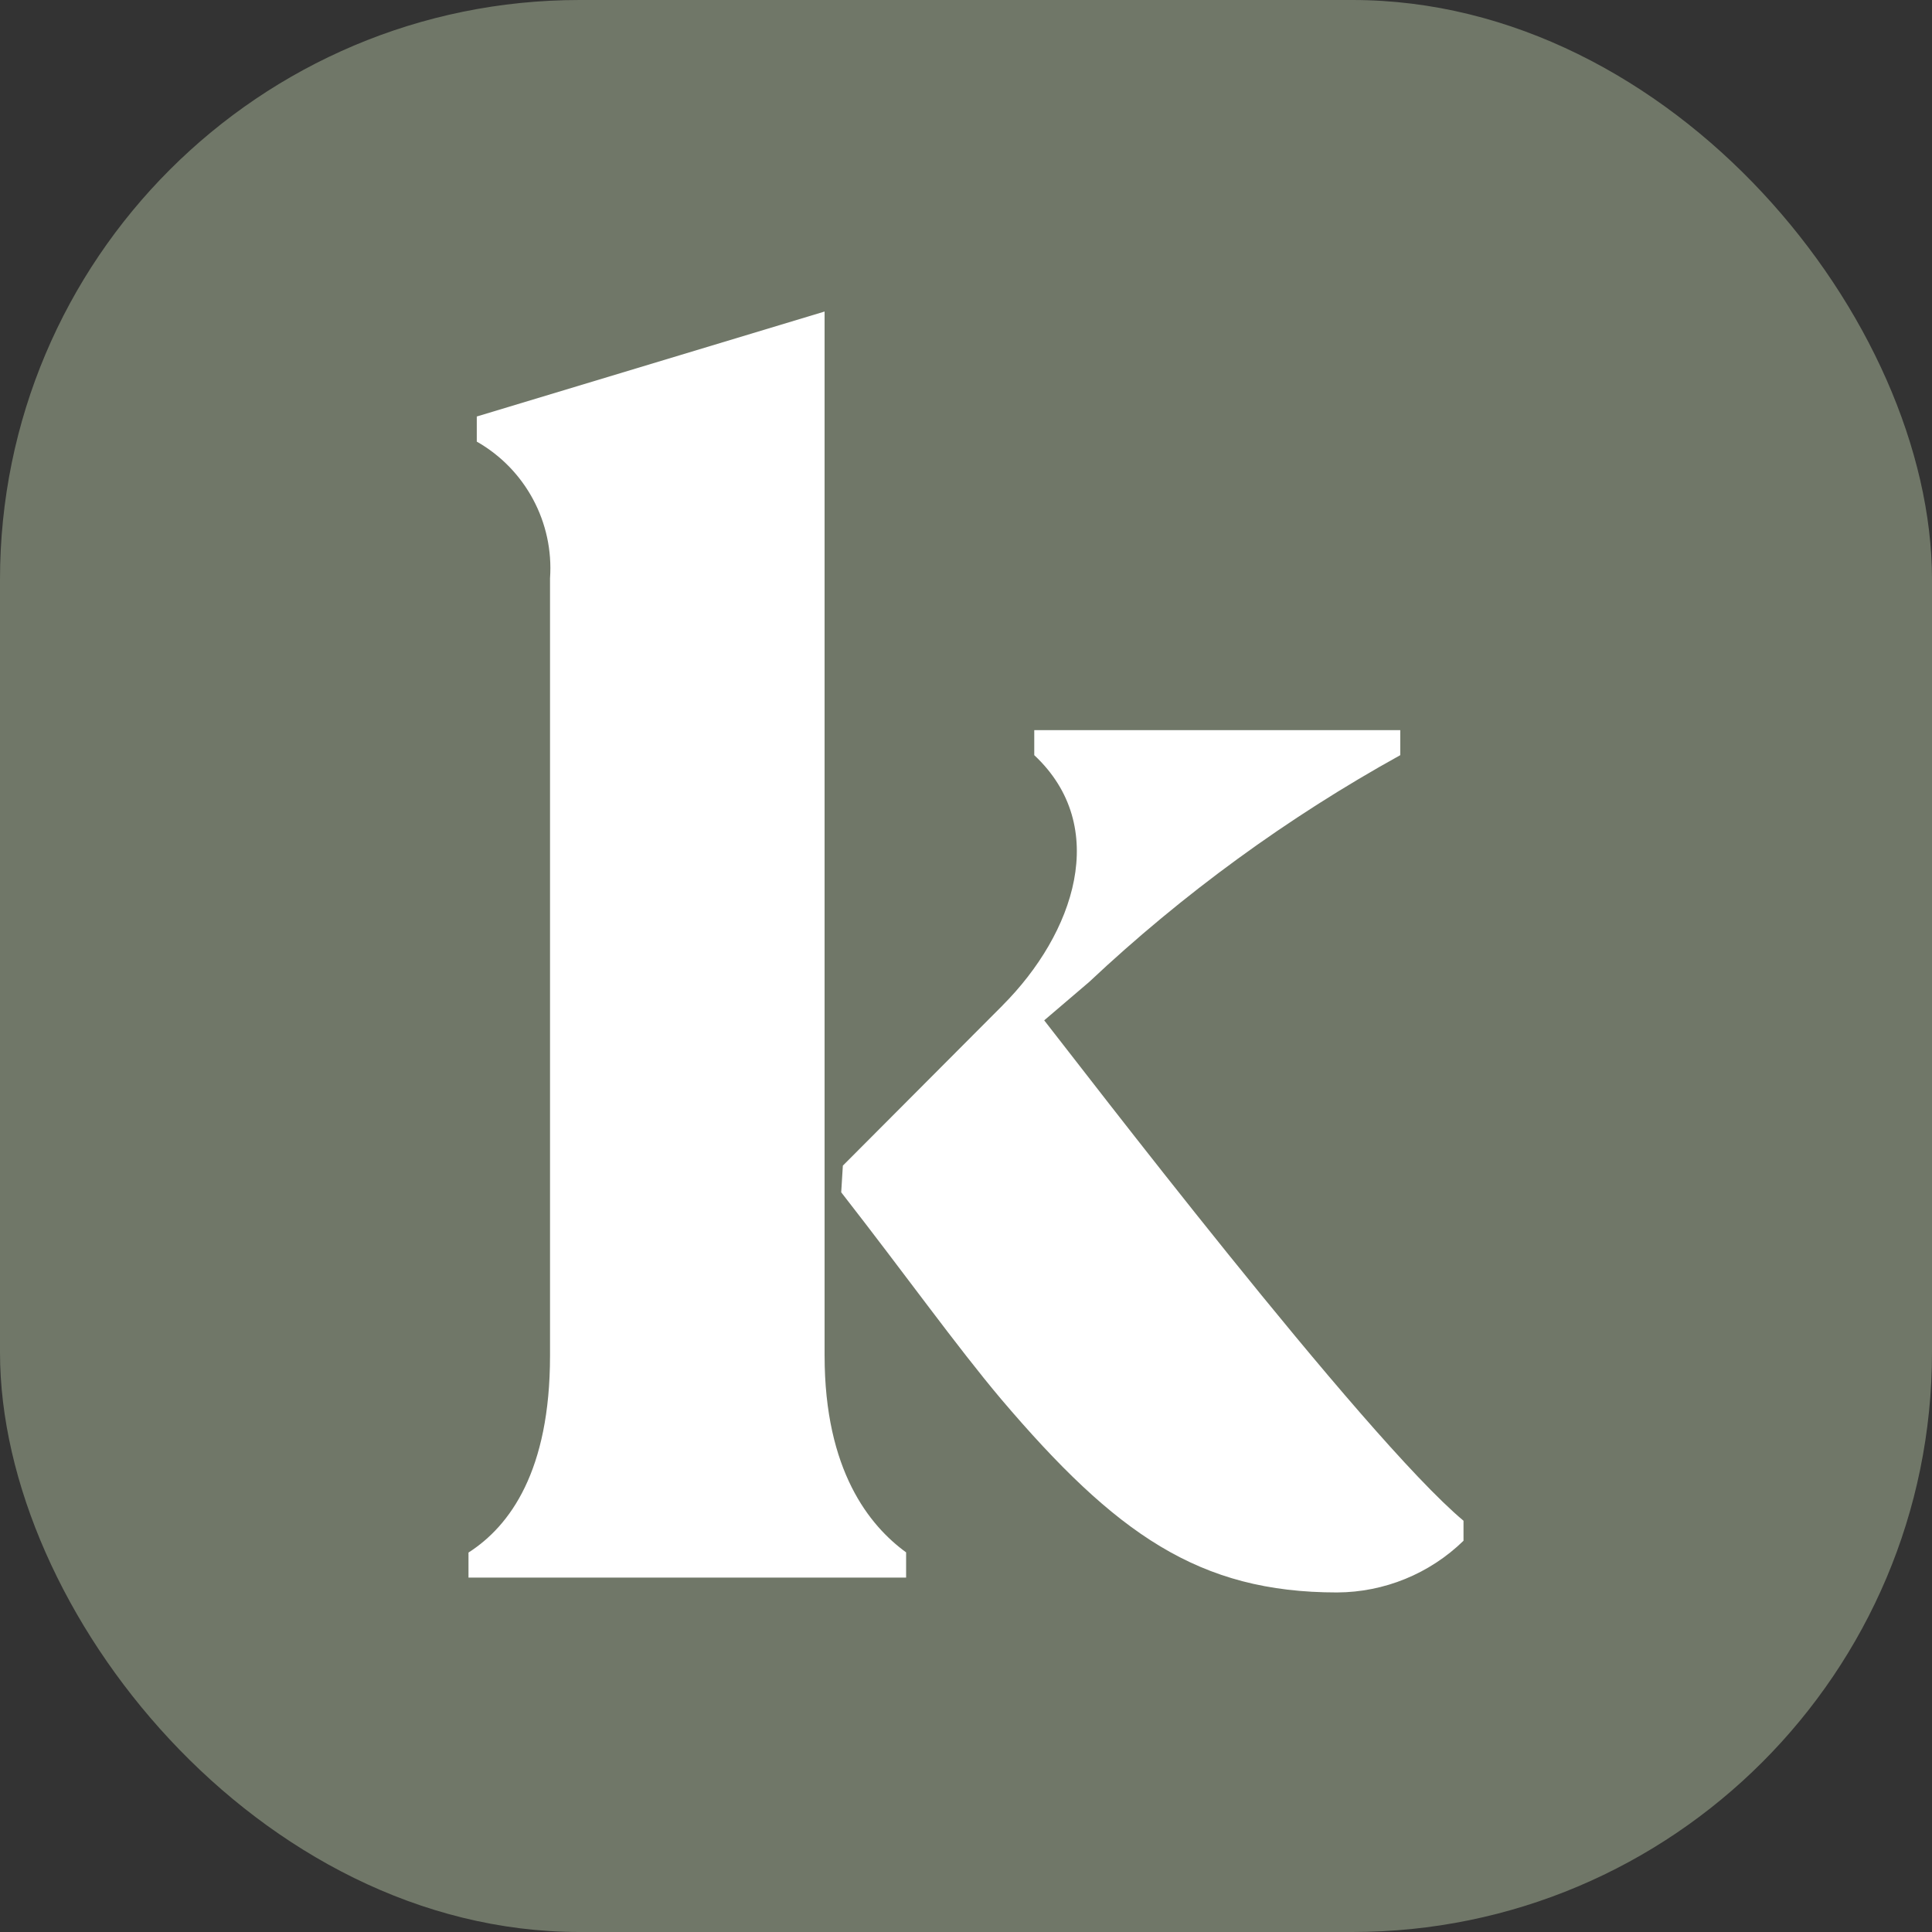 <svg xmlns="http://www.w3.org/2000/svg" version="1.1" xmlns:xlink="http://www.w3.org/1999/xlink" width="1000" height="1000"><rect width="100%" height="100%" fill="#333333" stroke="none"/><svg id="SvgjsSvg1027" data-name="Ebene 2" xmlns="http://www.w3.org/2000/svg" viewBox="0 0 1000 1000">
  <defs>
    <style>
      .cls-1 {
        fill: #707768;
      }

      .cls-2 {
        fill: #fff;
      }
    </style>
  </defs>
  <g id="SvgjsG1026" data-name="Ebene 1">
    <g>
      <rect class="cls-1" width="1000" height="1000" rx="300" ry="300"></rect>
      <path id="SvgjsPath1025" data-name="Path 117744" class="cls-2" d="M426.81,701.65c0,59.56,23.26,88.06,42.19,101.86v13.04h-226.51v-12.95c21.53-13.8,42.2-42.31,42.2-101.86v-402.37c2.03-28.93-12.71-56.45-37.91-70.79v-13l180.02-54.33v540.41ZM518.96,520.35c37.03-37.13,56.02-92.37,16.37-129.48v-12.95h189.45v12.95c-58.35,32.29-112.45,71.72-161.04,117.4l-23.26,19.86c16.37,20.71,165.36,215.83,217.03,259v10.36c-17.52,17.07-40.99,26.66-65.45,26.76-71.47,0-114.54-30.22-173.96-100.16-23.26-27.62-49.1-63.88-82.69-106.95l.85-13.8,82.71-82.97Z"></path>
    </g>
  </g>
</svg><style>@media (prefers-color-scheme: light) { :root { filter: none; } }
@media (prefers-color-scheme: dark) { :root { filter: none; } }
</style></svg>